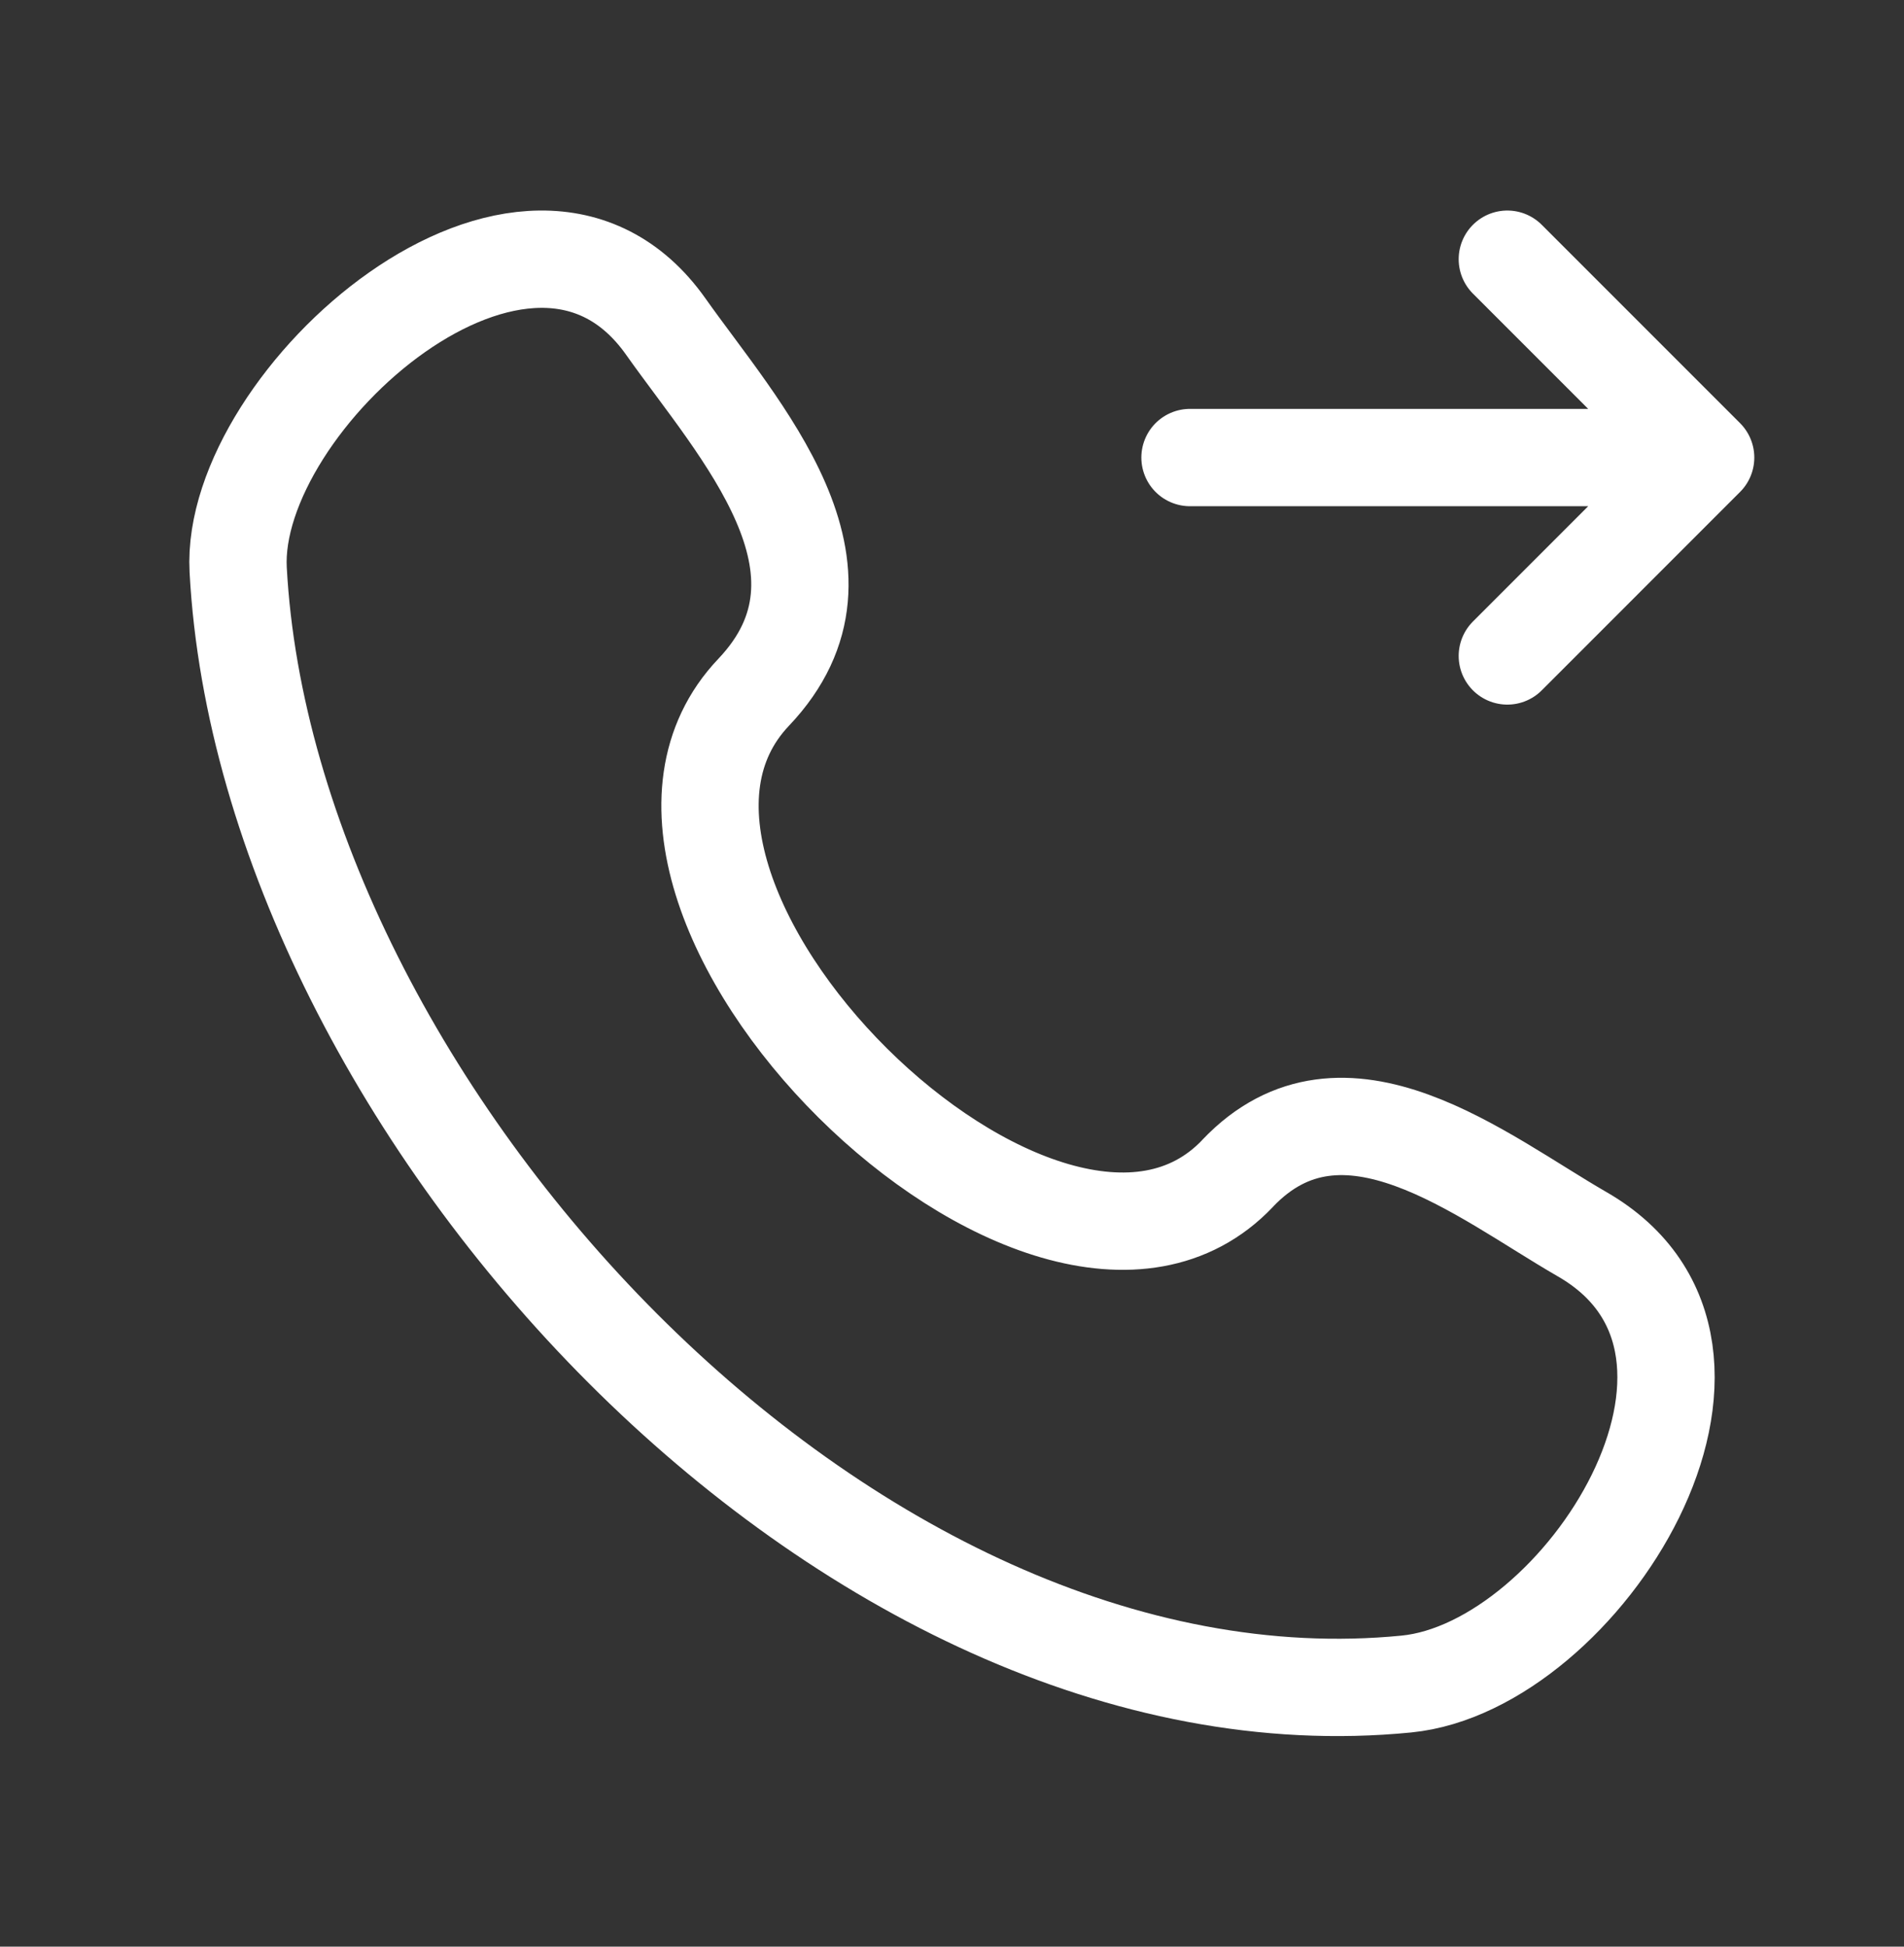 <svg width="45" height="46" viewBox="0 0 45 46" fill="none" xmlns="http://www.w3.org/2000/svg">
<rect x="0" y="0" width="45" height="46" fill="#333333" stroke="none"/>
<path d="M29.25 27.729C24.759 32.454 13.305 21.102 17.812 16.359C20.565 13.462 17.456 10.152 15.735 7.717C12.504 3.151 5.415 9.455 5.629 13.466C6.309 26.114 19.991 41.103 33.24 39.794C37.384 39.386 42.146 31.901 37.393 29.165C35.016 27.796 31.751 25.096 29.25 27.727M28.125 10.812H40.179M35.625 6.125L40.312 10.812L35.625 15.5" stroke="white" stroke-width="2.3" stroke-linecap="round" stroke-linejoin="round"/>
</svg>
